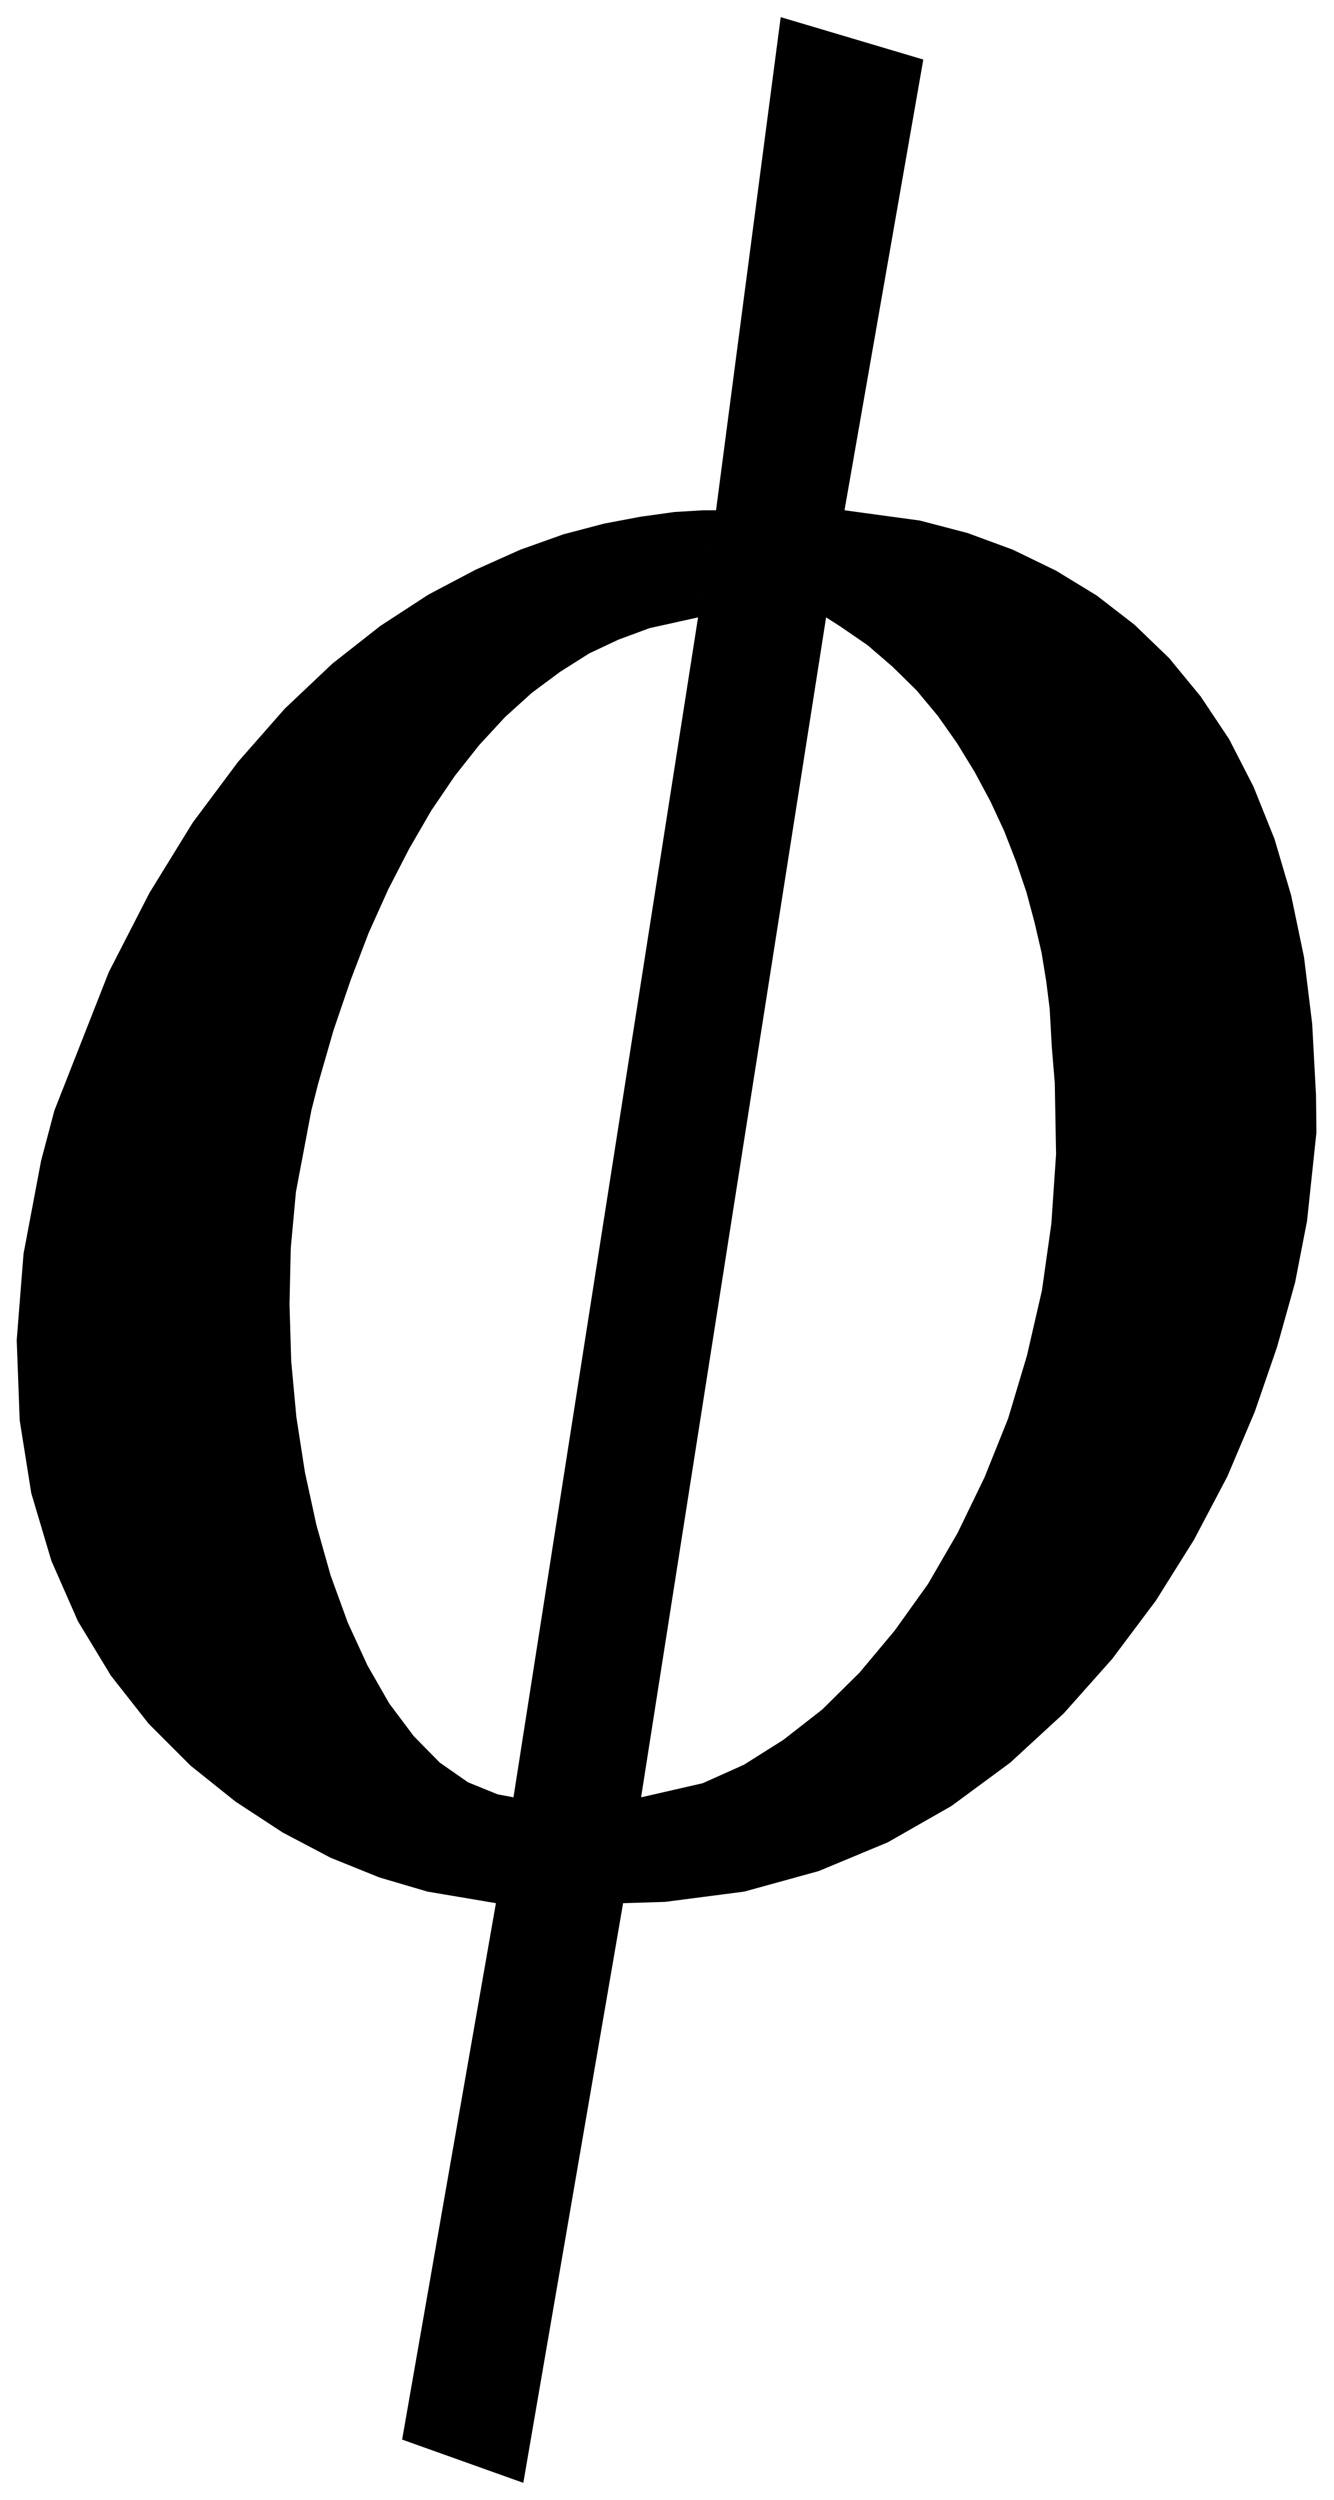 <svg xmlns="http://www.w3.org/2000/svg" width="493.465" height="924.356" fill-rule="evenodd" stroke-linecap="round" preserveAspectRatio="none" viewBox="0 0 3115 5835"><style>.brush0{fill:#fff}.pen0{stroke:#000;stroke-width:1;stroke-linejoin:round}</style><path d="m1972 1191-43 250 33 21 64 44 58 50 56 55 50 60 45 64 41 67 37 69 32 69 28 72 24 71 19 71 16 69 11 67 8 64 5 89 7 85 3 166-11 162-22 156-35 152-44 147-55 137-63 130-69 119-78 109-82 98-87 86-91 71-92 58-96 43-144 33 432-2754 43-250 184-1052-333-99-151 1151-42 250-431 2754-37-7-69-28-66-46-61-62-57-76-51-89-46-100-40-110-33-117-27-124-20-129-12-130-4-133 3-131 12-131 36-190 16-63 36-125 40-117 42-110 46-102 49-95 51-88 55-81 57-72 60-65 63-57 66-49 68-43 68-32 73-27 113-25 42-250h-30l-67 4-79 11-85 16-95 25-101 36-105 47-110 58-112 73-112 88-111 105-109 124-106 142-101 164-95 185-127 323-31 117-41 217-16 202 7 187 27 170 47 158 62 141 77 127 88 112 98 98 105 84 110 72 112 59 114 46 112 33 160 27-219 1252 283 101 233-1353 98-3 185-24 174-48 161-67 149-85 137-101 125-115 113-127 102-136 89-142 78-148 64-151 52-151 42-150 28-144 22-207-1-87-9-167-19-155-30-144-39-132-49-122-57-111-66-99-74-90-81-78-88-68-95-58-101-49-106-39-111-29-176-24z" style="stroke:none;fill:#000"/></svg>

